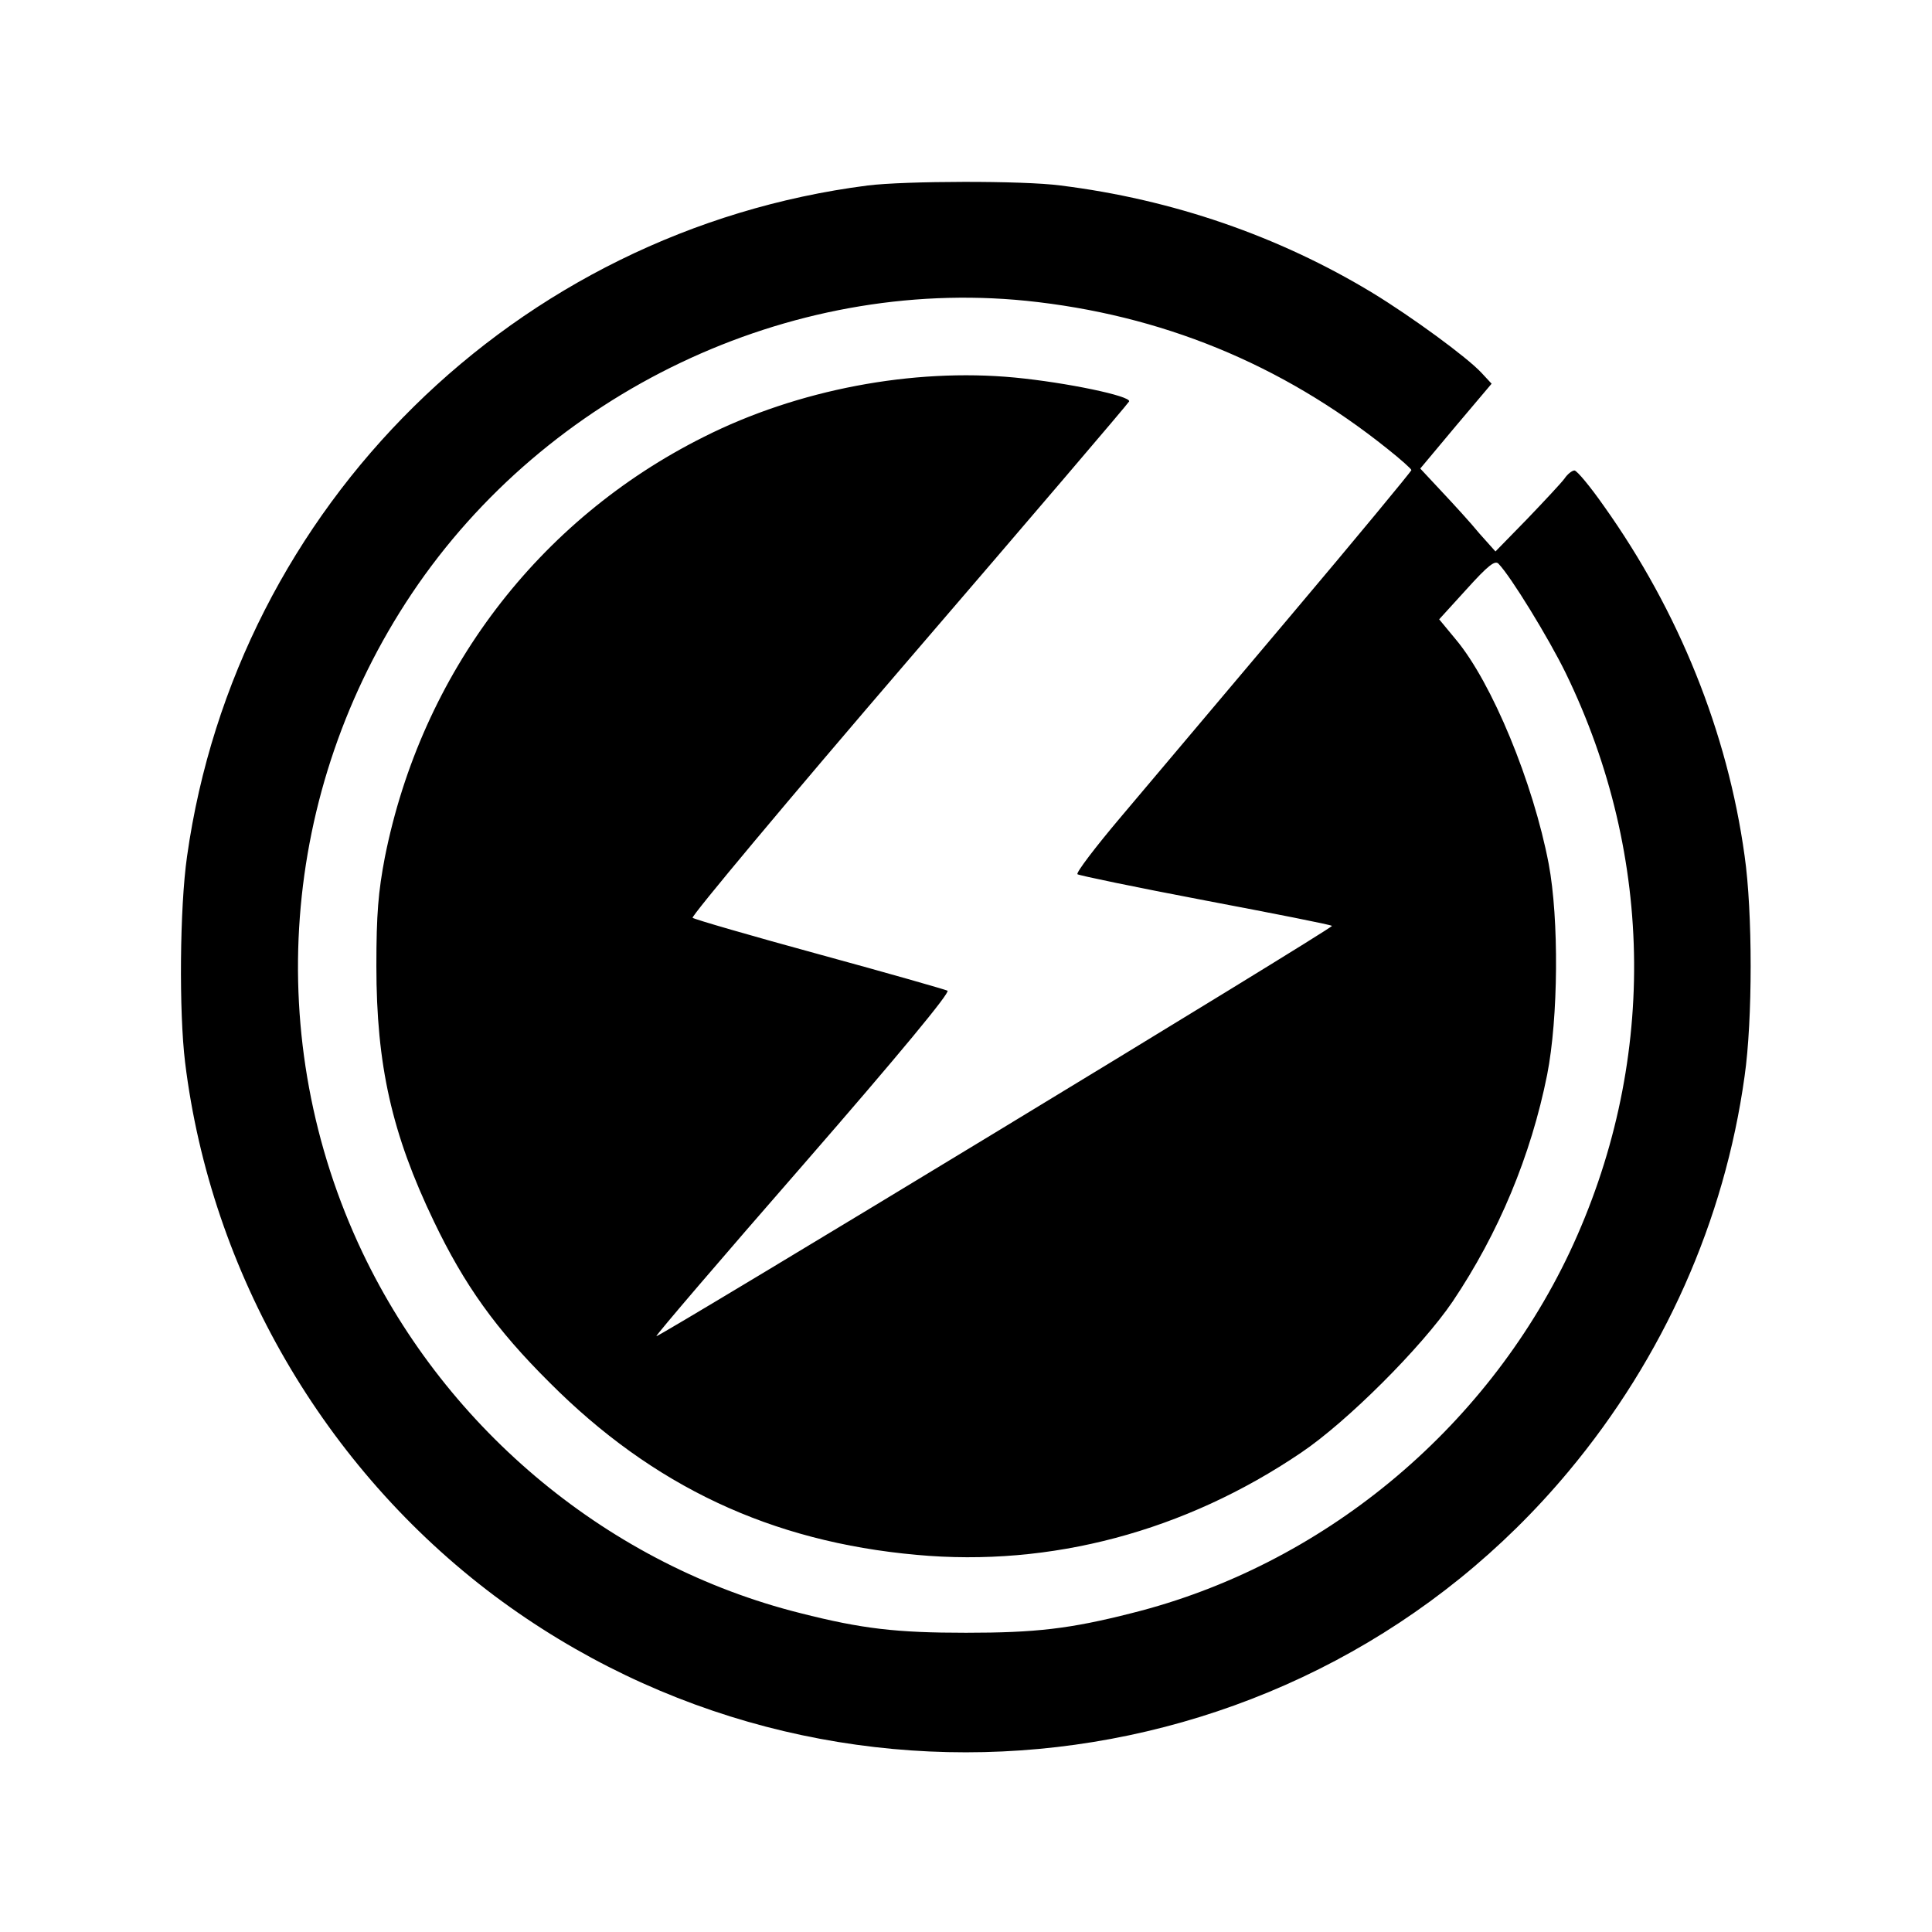 <?xml version="1.0" standalone="no"?>
<!DOCTYPE svg PUBLIC "-//W3C//DTD SVG 20010904//EN"
 "http://www.w3.org/TR/2001/REC-SVG-20010904/DTD/svg10.dtd">
<svg version="1.0" xmlns="http://www.w3.org/2000/svg"
 width="501pt" height="501pt" viewBox="0 0 501 501"
 preserveAspectRatio="xMidYMid meet">
<g transform="translate(0,501) scale(0.1,-0.1)"
fill="#000000" stroke="none">
<path d="M2250 4529 c-912 -117 -1637 -831 -1765 -1740 -19 -133 -21 -403 -5
-534 67 -546 361 -1052 802 -1383 867 -648 2095 -506 2786 323 246 295 404
649 456 1024 21 146 21 426 0 572 -44 319 -170 633 -365 907 -35 50 -69 91
-76 92 -6 0 -18 -9 -26 -21 -8 -11 -52 -58 -97 -105 l-82 -84 -42 47 c-22 27
-66 75 -97 108 l-56 60 92 110 93 110 -26 28 c-38 41 -182 146 -282 207 -244
148 -520 243 -810 279 -97 13 -404 12 -500 0z m411 -299 c349 -36 661 -163
937 -384 34 -27 62 -52 62 -55 0 -3 -142 -175 -316 -381 -174 -206 -370 -439
-437 -518 -66 -78 -117 -145 -113 -149 3 -3 152 -34 331 -68 179 -34 327 -63
329 -66 5 -5 -1747 -1068 -1752 -1064 -2 2 170 203 382 446 248 285 381 446
373 450 -6 3 -156 46 -332 94 -176 48 -324 91 -329 95 -4 4 248 306 560 669
313 364 570 665 572 670 5 14 -162 49 -297 62 -264 25 -562 -31 -806 -154
-430 -215 -732 -613 -827 -1090 -17 -89 -22 -147 -22 -282 0 -257 40 -435 149
-662 79 -165 161 -280 300 -418 268 -269 574 -413 952 -447 348 -32 696 61
997 265 119 80 313 274 393 392 119 177 203 378 245 588 29 147 31 404 4 547
-40 210 -147 470 -241 582 l-43 52 71 78 c56 62 74 76 83 66 32 -33 130 -193
174 -283 233 -479 237 -1021 10 -1503 -219 -462 -643 -812 -1135 -935 -161
-41 -250 -51 -430 -51 -180 0 -269 10 -430 51 -491 123 -914 471 -1135 935
-262 551 -214 1198 128 1709 350 522 978 821 1593 759z"/>
</g>
</svg>
